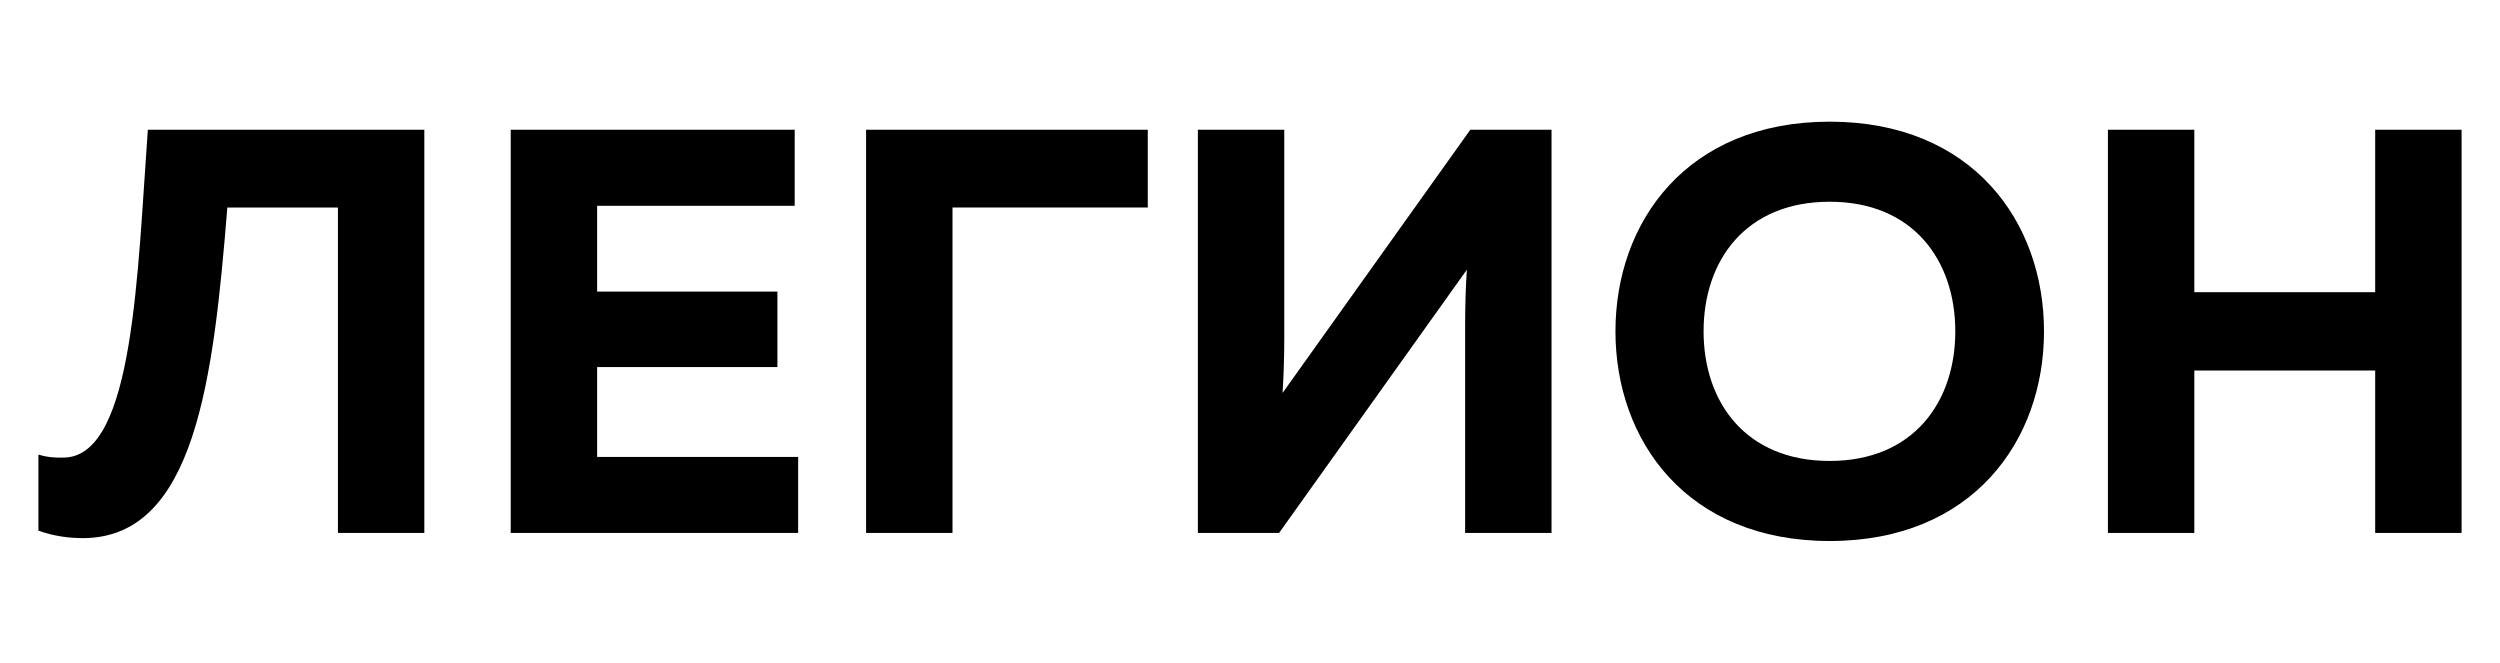 <?xml version="1.0" encoding="utf-8"?>
<!-- Generator: Adobe Illustrator 17.0.0, SVG Export Plug-In . SVG Version: 6.00 Build 0)  -->
<!DOCTYPE svg PUBLIC "-//W3C//DTD SVG 1.1//EN" "http://www.w3.org/Graphics/SVG/1.1/DTD/svg11.dtd">
<svg version="1.1" id="Слой_1" xmlns="http://www.w3.org/2000/svg" xmlns:xlink="http://www.w3.org/1999/xlink" x="0px" y="0px"
	 width="256.074px" height="67.879px" viewBox="0 0 256.074 67.879" enable-background="new 0 0 256.074 67.879"
	 xml:space="preserve">
<g>
	<path d="M43.464,13.289v41.3h-8.85V21.254H23.286C21.87,38.836,19.982,55.062,8.536,55.12c-1.416,0-2.95-0.176-4.602-0.767v-7.788
		c0.767,0.236,1.652,0.354,2.832,0.295c6.962-0.473,7.316-19.057,8.378-33.572H43.464z"/>
	<path d="M81.4,13.289v7.788H61.163v8.791H79.63v7.729H61.163v9.204h20.591v7.788H52.313v-41.3H81.4z"/>
	<path d="M88.714,54.589v-41.3h28.851v7.965H97.564v33.335H88.714z"/>
	<path d="M150.073,54.589V33.291c0-1.889,0.06-3.953,0.177-5.665l-19.234,26.963h-8.319v-41.3h8.85v21.3
		c0,1.887-0.059,3.952-0.177,5.663l19.234-26.963h8.319v41.3H150.073z"/>
	<path d="M187.418,12.463c14.632,0,21.949,10.266,21.949,21.477c0,11.21-7.316,21.476-21.949,21.476
		c-14.632,0-21.947-10.266-21.947-21.476C165.471,22.729,172.786,12.463,187.418,12.463z M187.418,20.664
		c-8.614,0-12.921,6.018-12.921,13.276c0,7.257,4.307,13.275,12.921,13.275c8.555,0,12.862-6.018,12.862-13.275
		C200.28,26.683,195.973,20.664,187.418,20.664z"/>
	<path d="M252.14,13.289v41.3h-8.85V37.952h-18.526v16.638h-8.85v-41.3h8.85v16.639h18.526V13.289H252.14z"/>
</g>
</svg>
